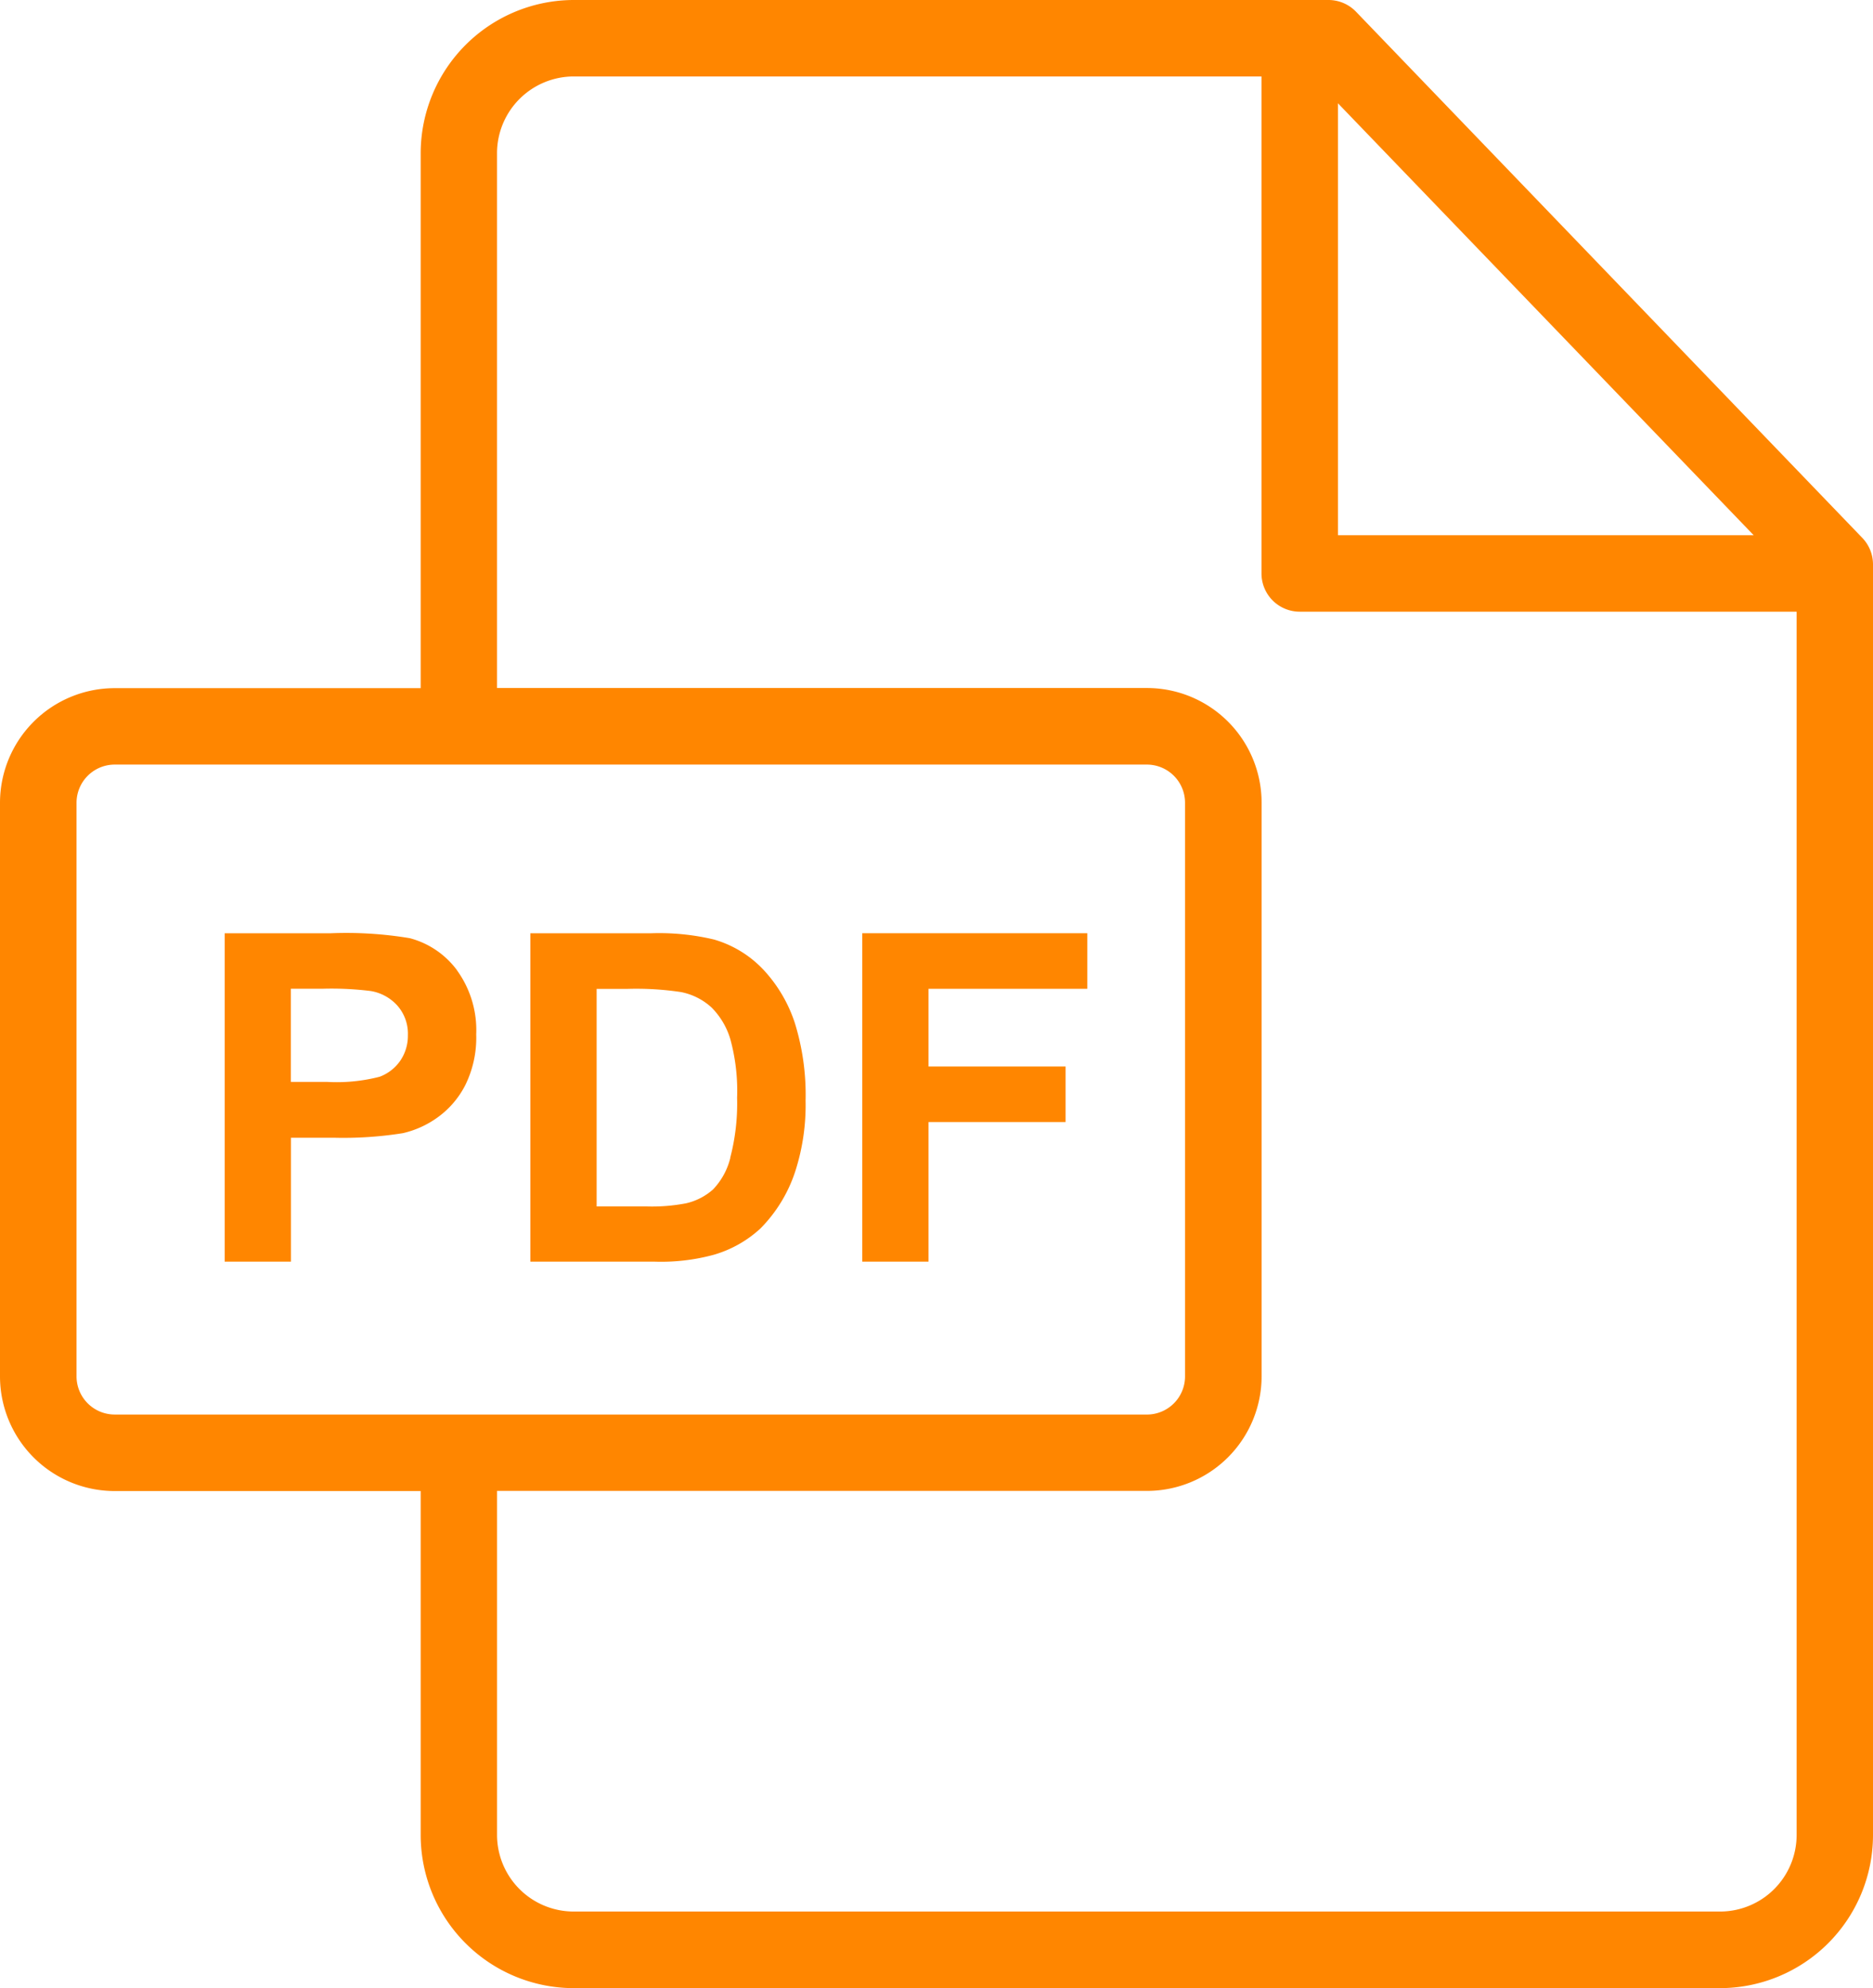 <svg xmlns="http://www.w3.org/2000/svg" width="81.636" height="86.638" viewBox="0 0 81.636 86.638">
  <g id="service_download_icon" transform="translate(0.005)">
    <g id="Group_120" data-name="Group 120">
      <g id="Group_119" data-name="Group 119">
        <path id="Path_181" data-name="Path 181" d="M95.938,23.444,73.867.511A1.667,1.667,0,0,0,72.666,0H39.772A6.683,6.683,0,0,0,33.1,6.674V29.988H19.764a5,5,0,0,0-5,4.994v25a5,5,0,0,0,5,4.994H33.1v15a6.677,6.677,0,0,0,6.676,6.662H89.727A6.675,6.675,0,0,0,96.4,79.974V24.6a1.667,1.667,0,0,0-.462-1.156ZM73.079,4.5,91.2,23.324H73.079ZM19.764,61.642A1.664,1.664,0,0,1,18.1,59.981v-25a1.664,1.664,0,0,1,1.663-1.662H64.752a1.664,1.664,0,0,1,1.663,1.662v25a1.664,1.664,0,0,1-1.663,1.662ZM93.071,79.974A3.339,3.339,0,0,1,89.727,83.3H39.772a3.341,3.341,0,0,1-3.344-3.33v-15H64.752a5,5,0,0,0,5-4.994v-25a5,5,0,0,0-5-4.994H36.427V6.674a3.347,3.347,0,0,1,3.344-3.342H69.747V24.99a1.666,1.666,0,0,0,1.666,1.666H93.071Z" transform="translate(-14.769)" fill="#ff8600"/>
      </g>
    </g>
    <g id="Group_122" data-name="Group 122" transform="translate(9.784 40.668)">
      <g id="Group_121" data-name="Group 121">
        <path id="Path_182" data-name="Path 182" d="M82.729,241.962a3.752,3.752,0,0,0-2.06-1.4,16.819,16.819,0,0,0-3.436-.215H72.6v14.311h2.889v-5.4H77.37a16.488,16.488,0,0,0,3-.2,4.187,4.187,0,0,0,1.5-.679,3.924,3.924,0,0,0,1.215-1.41,4.668,4.668,0,0,0,.478-2.216,4.443,4.443,0,0,0-.834-2.786ZM80.254,245.9a1.9,1.9,0,0,1-.9.7,7.471,7.471,0,0,1-2.284.225H75.485v-4.061h1.4a13.872,13.872,0,0,1,2.079.1,2,2,0,0,1,1.162.635,1.849,1.849,0,0,1,.459,1.288,1.923,1.923,0,0,1-.331,1.113Z" transform="translate(-72.596 -240.346)" fill="#ff8600"/>
      </g>
    </g>
    <g id="Group_124" data-name="Group 124" transform="translate(23.109 40.668)">
      <g id="Group_123" data-name="Group 123">
        <path id="Path_183" data-name="Path 183" d="M162.875,244.256a6.253,6.253,0,0,0-1.367-2.318,4.786,4.786,0,0,0-2.157-1.318,10.312,10.312,0,0,0-2.723-.273h-5.281v14.311h5.437a8.737,8.737,0,0,0,2.558-.3,5.076,5.076,0,0,0,2.03-1.142,6.311,6.311,0,0,0,1.533-2.528,9.4,9.4,0,0,0,.439-3.046A10.561,10.561,0,0,0,162.875,244.256Zm-2.811,5.877a3.028,3.028,0,0,1-.757,1.381,2.666,2.666,0,0,1-1.166.6,7.865,7.865,0,0,1-1.747.137h-2.157v-9.479h1.3a13.087,13.087,0,0,1,2.372.137,2.749,2.749,0,0,1,1.337.674,3.275,3.275,0,0,1,.82,1.386,8.548,8.548,0,0,1,.293,2.548,9.337,9.337,0,0,1-.3,2.615Z" transform="translate(-151.346 -240.346)" fill="#ff8600"/>
      </g>
    </g>
    <g id="Group_126" data-name="Group 126" transform="translate(37.576 40.668)">
      <g id="Group_125" data-name="Group 125">
        <path id="Path_184" data-name="Path 184" d="M246.657,242.767v-2.421h-9.811v14.311h2.889v-6.082h5.974v-2.421h-5.974v-3.387Z" transform="translate(-236.846 -240.346)" fill="#ff8600"/>
      </g>
    </g>
  </g>
</svg>
